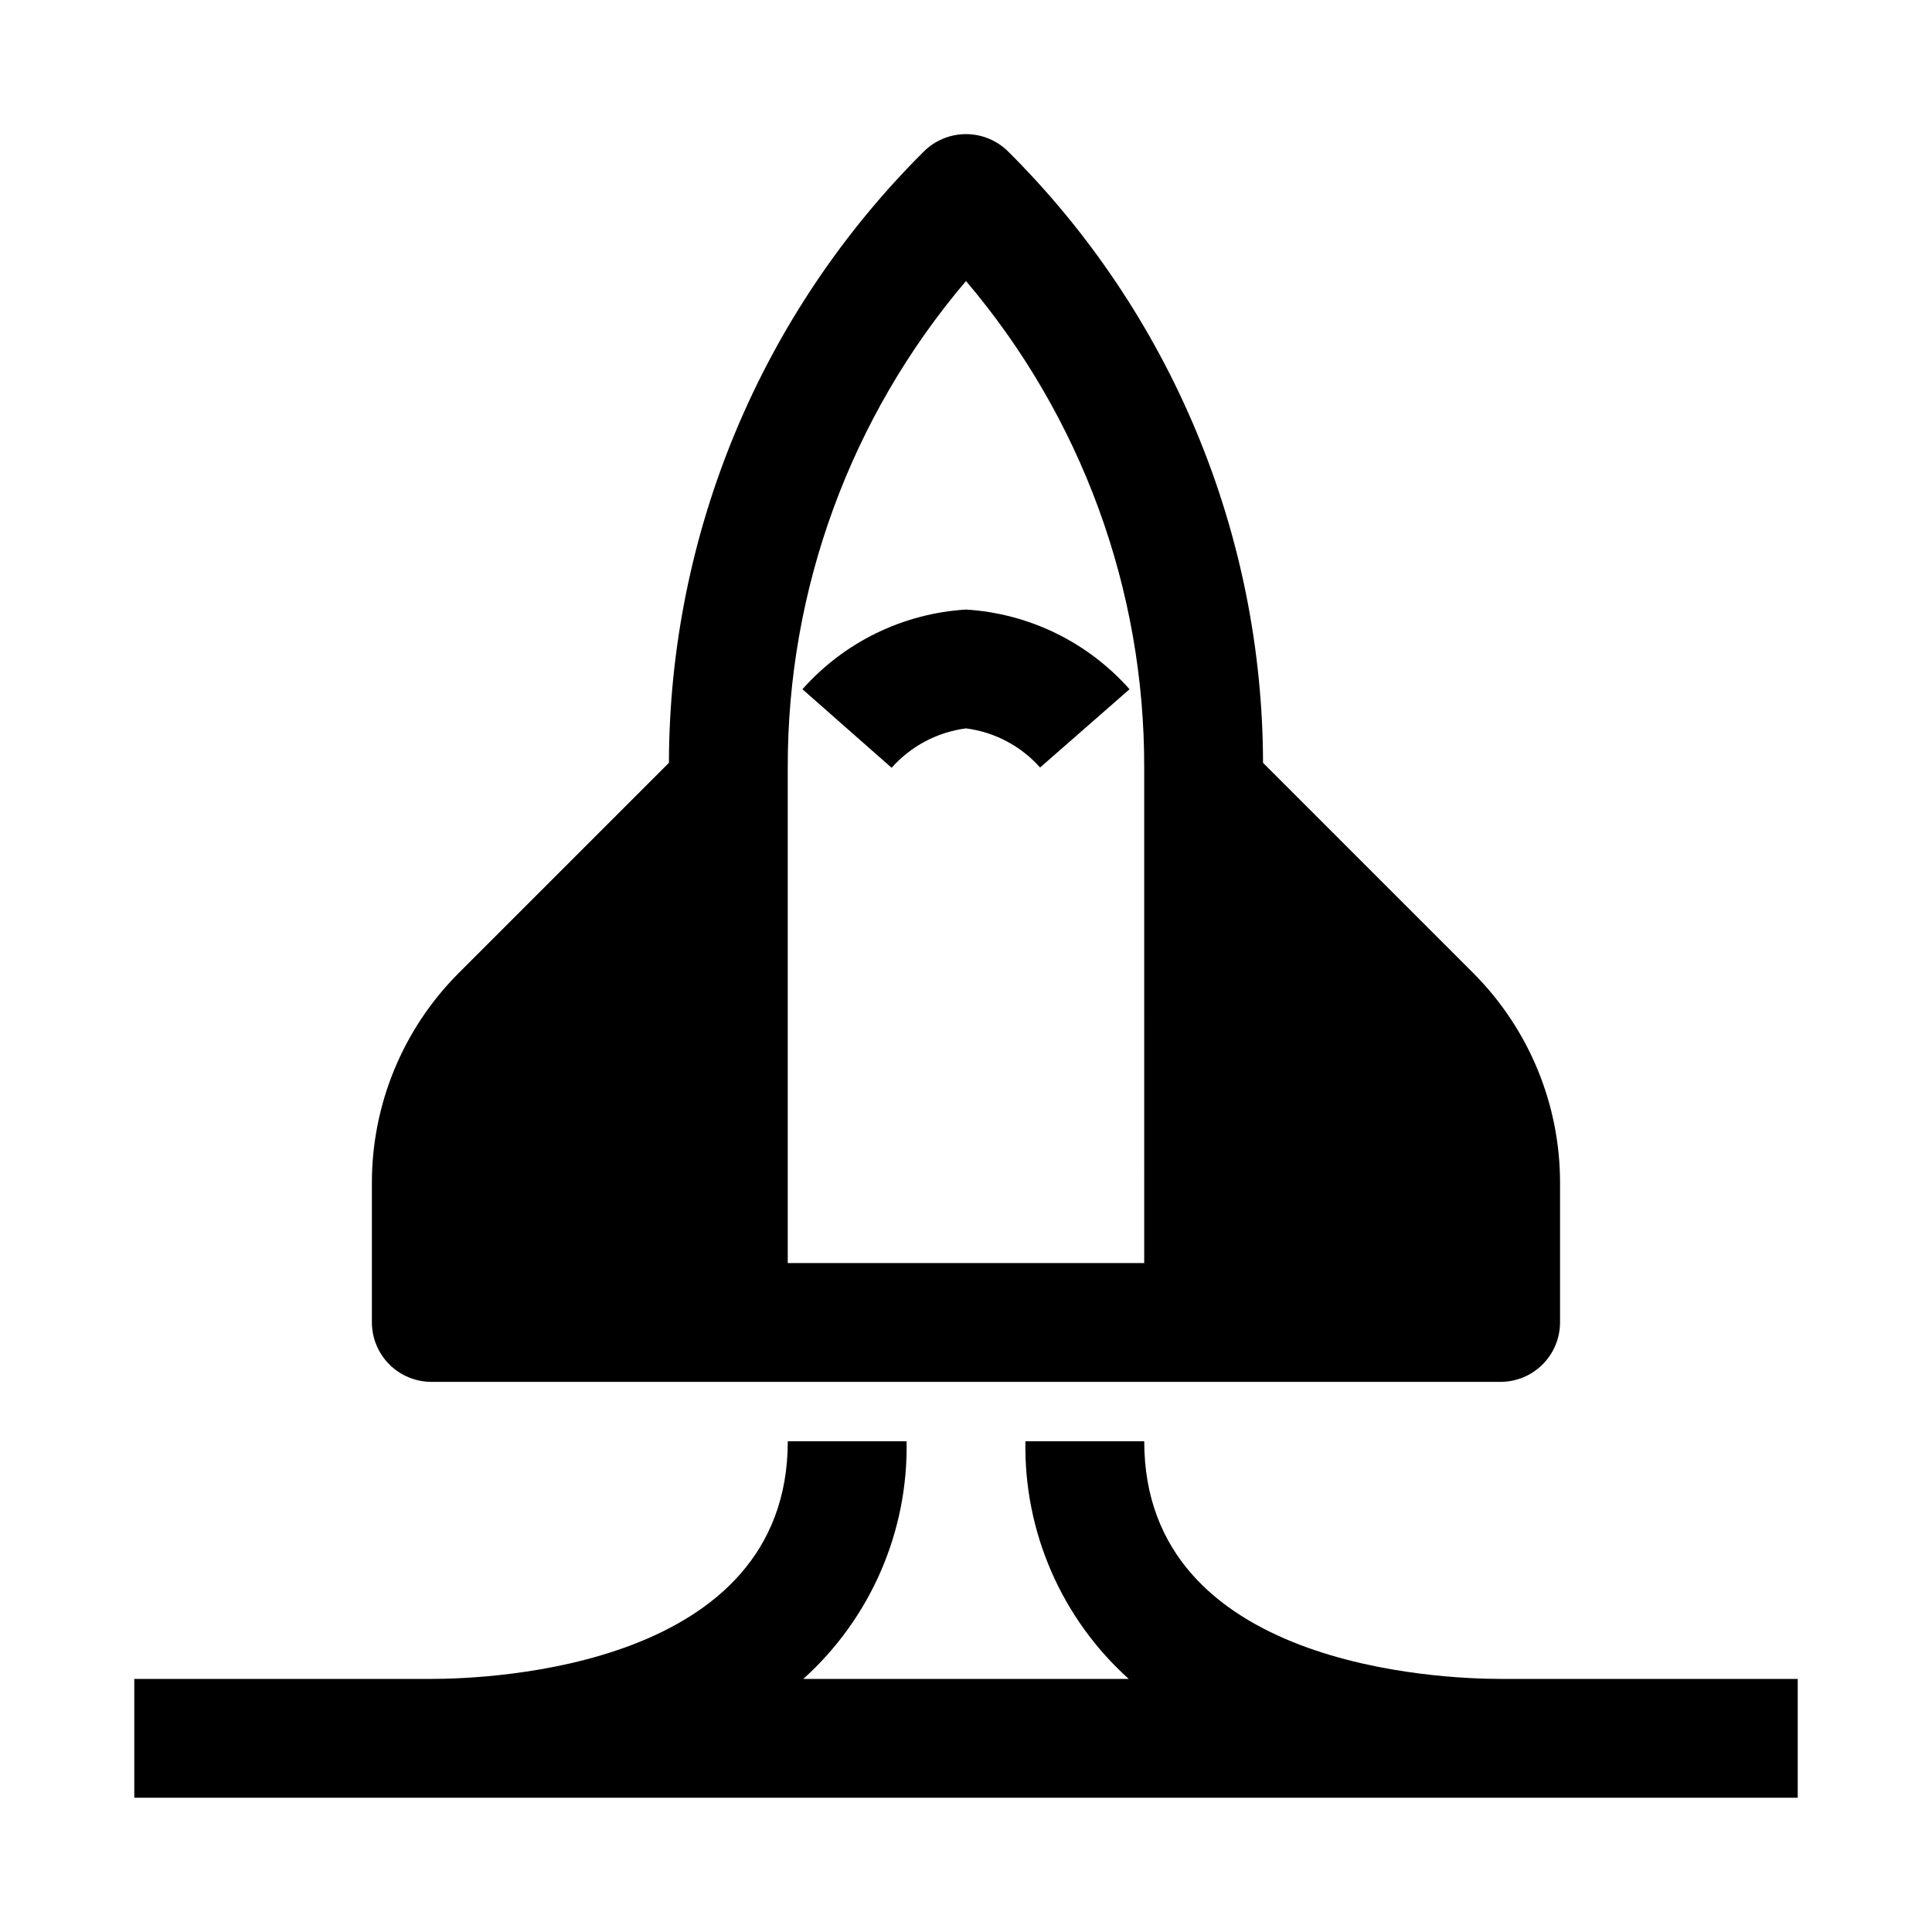 <?xml version="1.0" encoding="UTF-8"?>
<!-- Uploaded to: ICON Repo, www.svgrepo.com, Generator: ICON Repo Mixer Tools -->
<svg fill="#000000" width="800px" height="800px" version="1.1" viewBox="144 144 512 512" xmlns="http://www.w3.org/2000/svg">
 <g>
  <path d="m534.45 401.89-55.734-55.734c-0.062-30.117-6.059-59.926-17.648-87.723-11.59-27.797-28.543-53.039-49.895-74.281-2.973-2.949-6.988-4.606-11.176-4.606s-8.207 1.656-11.18 4.606c-21.348 21.242-38.305 46.484-49.895 74.281-11.586 27.797-17.586 57.605-17.648 87.723l-55.734 55.734c-14.762 14.785-23.035 34.84-22.984 55.734v36.84c0.012 4.172 1.676 8.172 4.625 11.121 2.949 2.949 6.945 4.613 11.117 4.625h283.39c4.172-0.012 8.168-1.676 11.117-4.625 2.953-2.949 4.613-6.949 4.625-11.121v-36.84c0.051-20.895-8.223-40.949-22.984-55.734zm-87.223 76.832h-94.465v-131.3c-0.102-47.234 16.645-92.953 47.234-128.95 30.586 35.992 47.336 81.711 47.23 128.95z"/>
  <path d="m400 305.54c-16.676 1.016-32.266 8.613-43.344 21.117l23.633 20.816c5.094-5.746 12.094-9.453 19.711-10.445 7.578 0.977 14.551 4.66 19.633 10.371l23.707-20.742h0.004c-11.082-12.504-26.668-20.102-43.344-21.117z"/>
  <path d="m541.7 588.93c-15.777 0-94.465-3.035-94.465-62.977h-31.488c-0.43 23.969 9.559 46.945 27.379 62.977h-86.246c17.82-16.031 27.812-39.008 27.379-62.977h-31.488c0 59.938-78.688 62.977-94.465 62.977h-78.719v31.488h440.83v-31.488z"/>
 </g>
</svg>